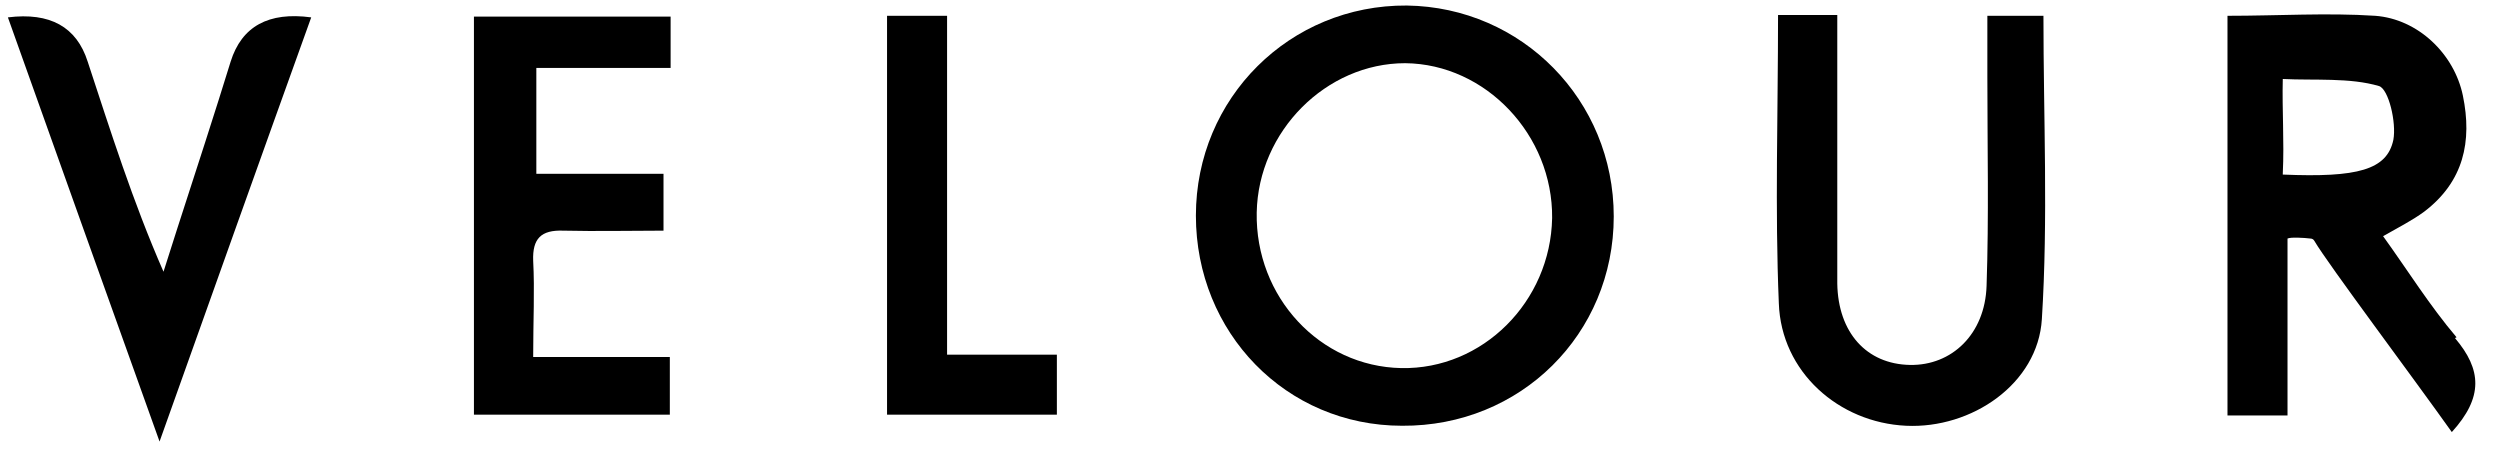 <svg xmlns="http://www.w3.org/2000/svg" xmlns:i="http://ns.adobe.com/AdobeIllustrator/10.0/" viewBox="0 0 316.5 57.5"><g><g id="Layer_1"><g><path d="M177.5,53.9c-14.7,0-26.1-11.8-26.1-26.6,0-14.9,11.9-26.7,26.7-26.6,14.6.2,26.2,12,26.2,26.7,0,14.9-11.8,26.6-26.8,26.5ZM196.5,27.6c.1-10.5-8.4-19.5-18.6-19.6-10,0-18.6,8.6-18.8,18.9-.2,10.7,8,19.5,18.3,19.7,10.3.2,18.9-8.4,19.1-19Z"></path><path d="M225,1.9h7.6c0,6.6,0,13,0,19.5,0,4.8,0,9.7,0,14.5.1,6.2,3.7,10.2,9.2,10.3,5.3.1,9.5-3.9,9.7-10,.3-8.8.1-17.6.1-26.5,0-2.5,0-4.9,0-7.7h7.1c0,12.9.6,25.7-.2,38.4-.5,8.2-8.9,13.9-17.2,13.5-8.5-.4-15.8-6.8-16.1-15.5-.5-11.9-.1-23.9-.1-36.5Z"></path><path d="M67.9,22h16.1v7.2c-4.2,0-8.4.1-12.7,0-2.8-.1-3.9,1-3.8,3.8.2,3.8,0,7.6,0,12.2h17.3v7.3h-24.8V2.1h24.9v6.5h-17v13.4Z"></path><path d="M1,2.2q8-1,10.1,5.6c2.9,8.8,5.7,17.7,9.6,26.6,2.3-7.3,4.7-14.5,7-21.8.5-1.6,1-3.2,1.5-4.8q2.1-6.7,10.2-5.6c-6.3,17.5-12.5,34.9-19.2,53.7C13.5,37.2,7.3,19.9,1,2.2Z"></path><path d="M119.9,2v42.9h13.9v7.6h-21.5V2h7.6Z"></path><path d="M311,42.7c-3.4-4-6.2-8.5-9.3-12.8,2.1-1.2,3.7-2,5.2-3.1,5-3.8,6.1-8.9,4.9-14.7-1.1-5.3-5.7-9.7-11.1-10.1-6.1-.4-12.2,0-18.7,0v50.6h7.6v-22.4c.4-.2,2.1-.1,2.9,0,.2,0,.4.1.5.3,1.7,2.9,12.5,17.3,17.4,24.2,4-4.4,3.8-7.9.4-11.9ZM289,22c.2-4.2-.1-8,0-12,4,.2,8.5-.2,12.2.9,1.2.4,2.2,4.6,1.8,6.8-.8,3.8-4.5,4.8-14,4.4Z"></path></g></g></g></svg>